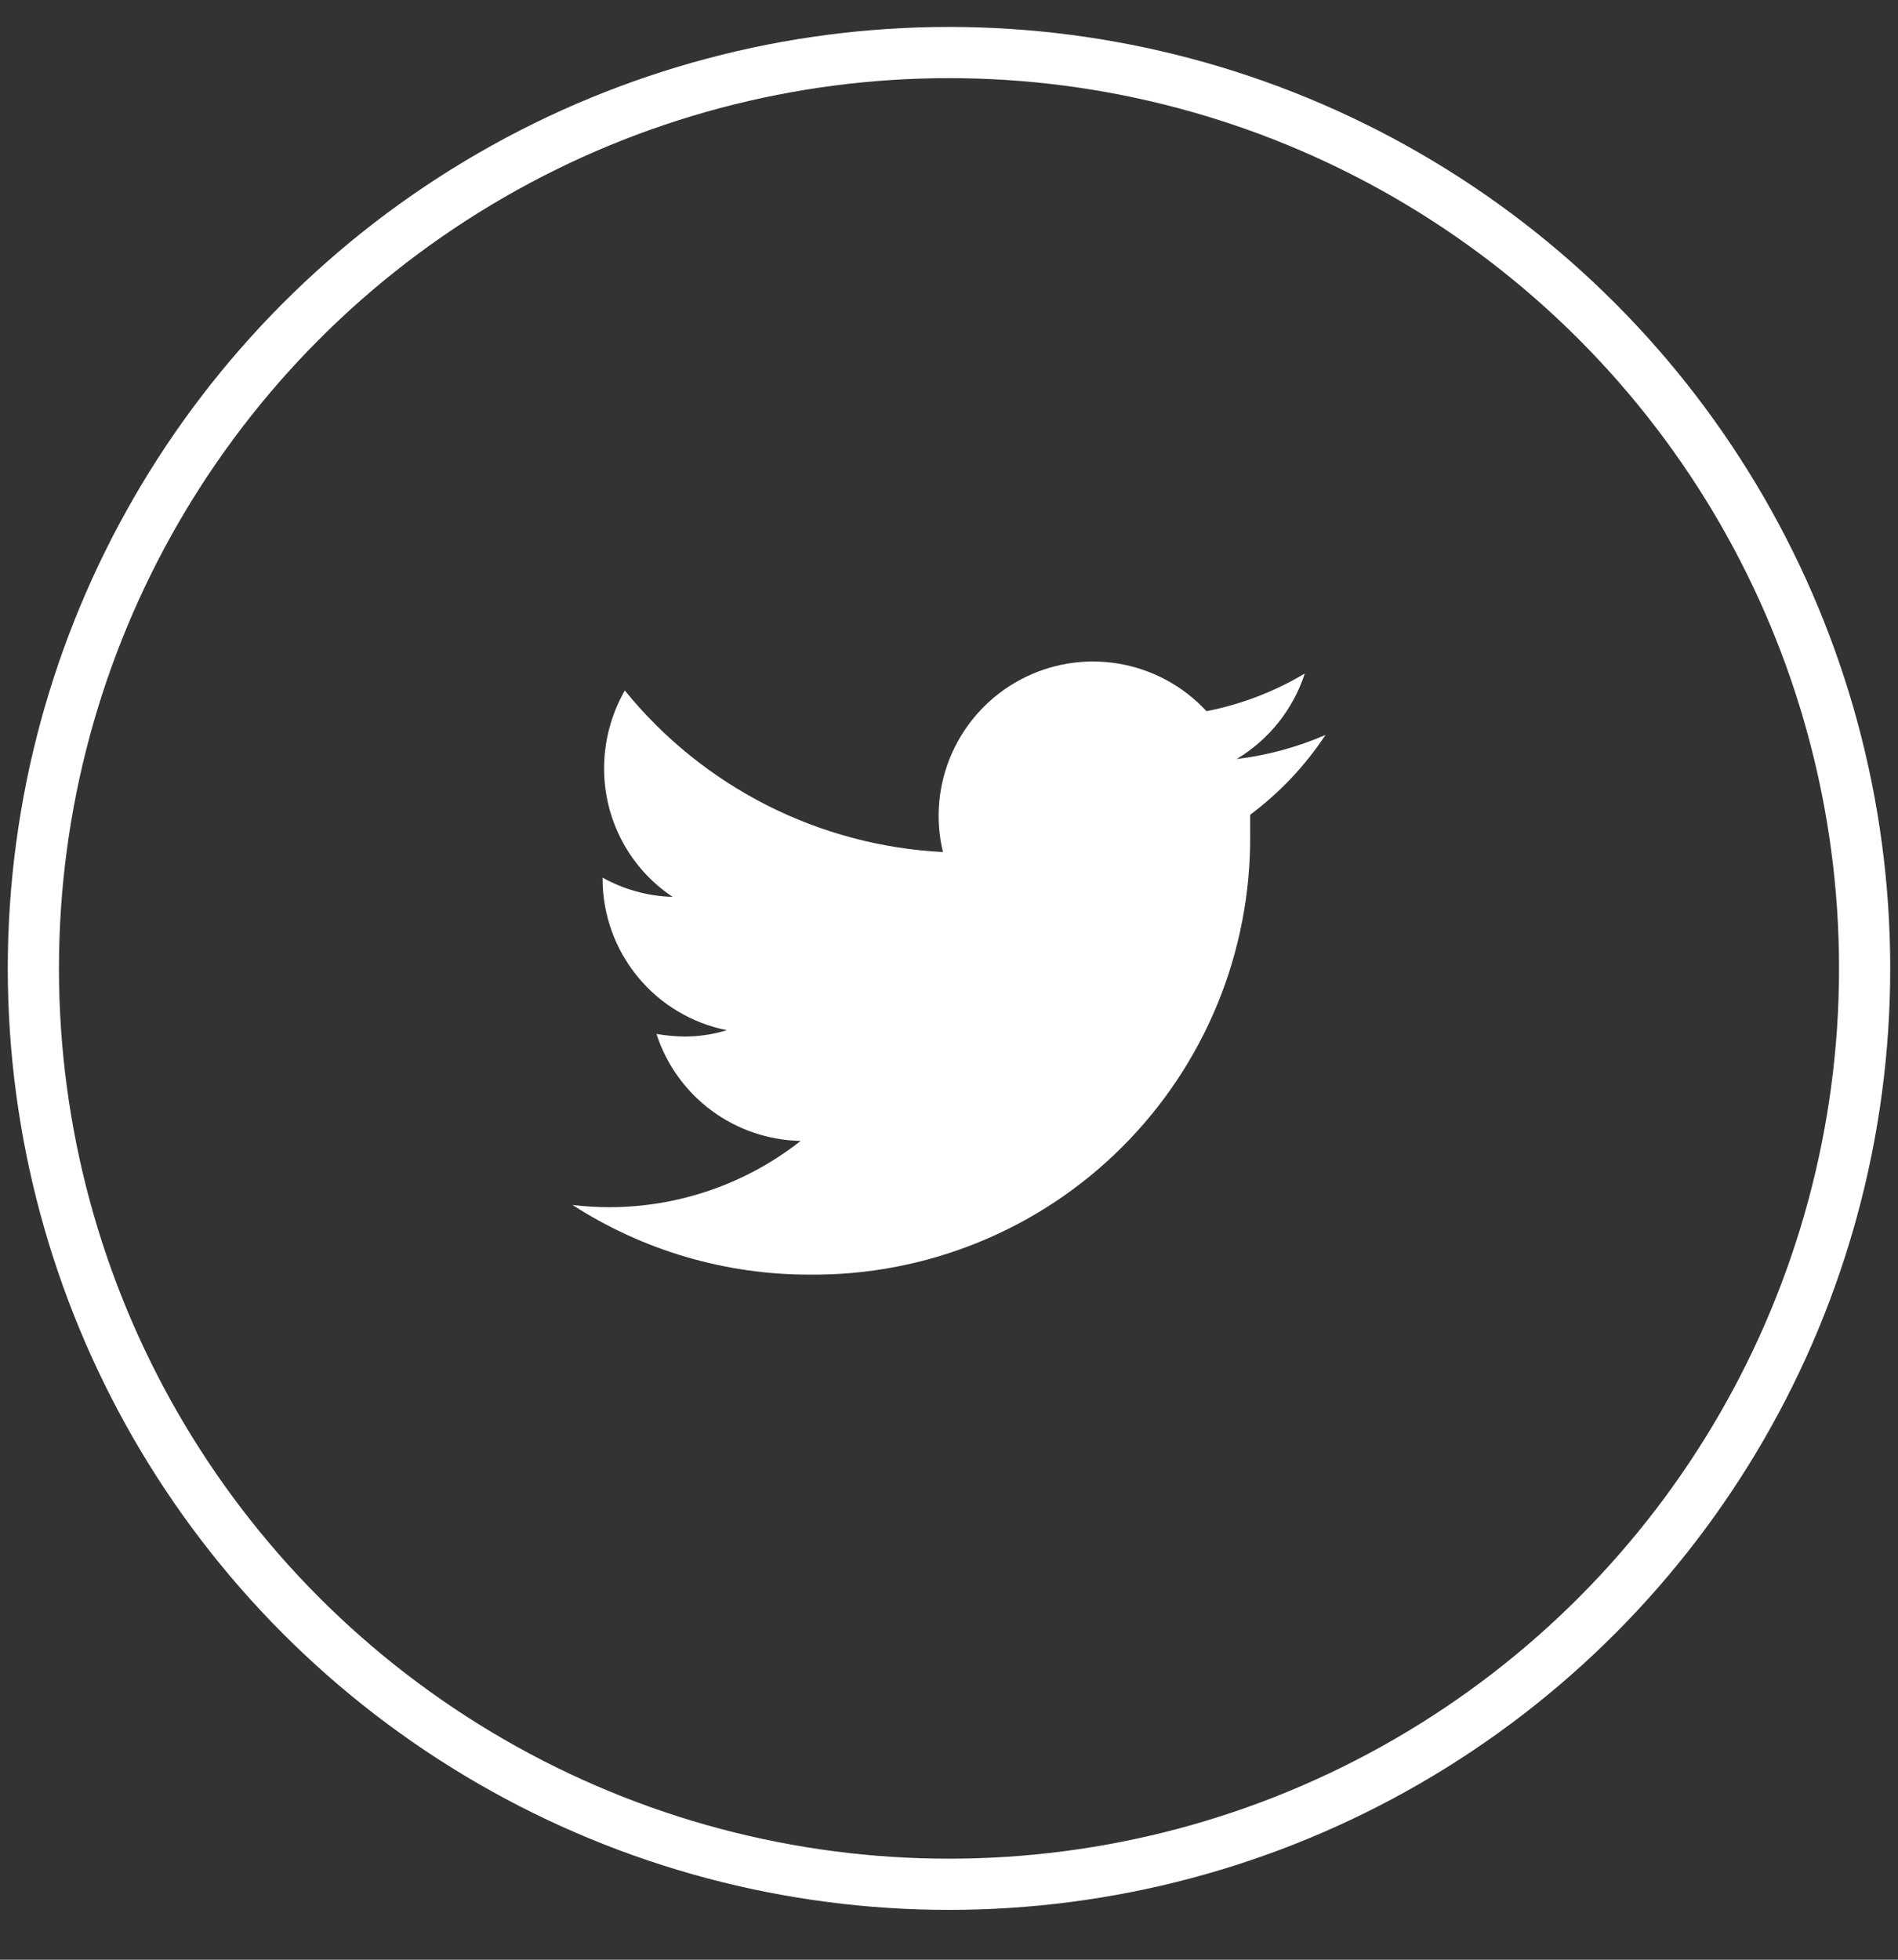 <svg width="31" height="32" viewBox="0 0 31 32" fill="none" xmlns="http://www.w3.org/2000/svg">
<rect x="0" y="0" width="31" height="32" fill="#333333" stroke="none"/>
<circle cx="15.5" cy="15.813" r="14.955" stroke="white" stroke-width="0.836"/>
<path d="M21.649 12.001C21.187 12.201 20.698 12.334 20.198 12.394C20.725 12.079 21.121 11.583 21.311 10.998C20.815 11.294 20.272 11.502 19.706 11.613C19.327 11.203 18.823 10.93 18.273 10.837C17.722 10.743 17.157 10.836 16.664 11.099C16.172 11.362 15.781 11.781 15.552 12.29C15.323 12.8 15.27 13.37 15.401 13.913C14.399 13.862 13.418 13.601 12.523 13.147C11.627 12.692 10.838 12.055 10.205 11.275C9.983 11.663 9.867 12.101 9.867 12.548C9.866 12.963 9.968 13.371 10.163 13.737C10.358 14.103 10.641 14.415 10.986 14.645C10.585 14.634 10.193 14.526 9.842 14.331V14.362C9.845 14.943 10.049 15.505 10.419 15.954C10.788 16.402 11.302 16.708 11.871 16.822C11.652 16.889 11.424 16.924 11.195 16.926C11.036 16.924 10.878 16.91 10.722 16.883C10.884 17.383 11.198 17.82 11.62 18.133C12.042 18.446 12.551 18.619 13.077 18.63C12.19 19.328 11.094 19.709 9.965 19.712C9.76 19.713 9.554 19.7 9.35 19.675C10.503 20.419 11.846 20.814 13.218 20.813C14.165 20.823 15.104 20.643 15.981 20.286C16.858 19.929 17.655 19.401 18.325 18.732C18.996 18.063 19.526 17.268 19.886 16.392C20.245 15.516 20.426 14.577 20.419 13.63C20.419 13.526 20.419 13.415 20.419 13.304C20.901 12.944 21.318 12.503 21.649 12.001Z" fill="white"/>
</svg>
